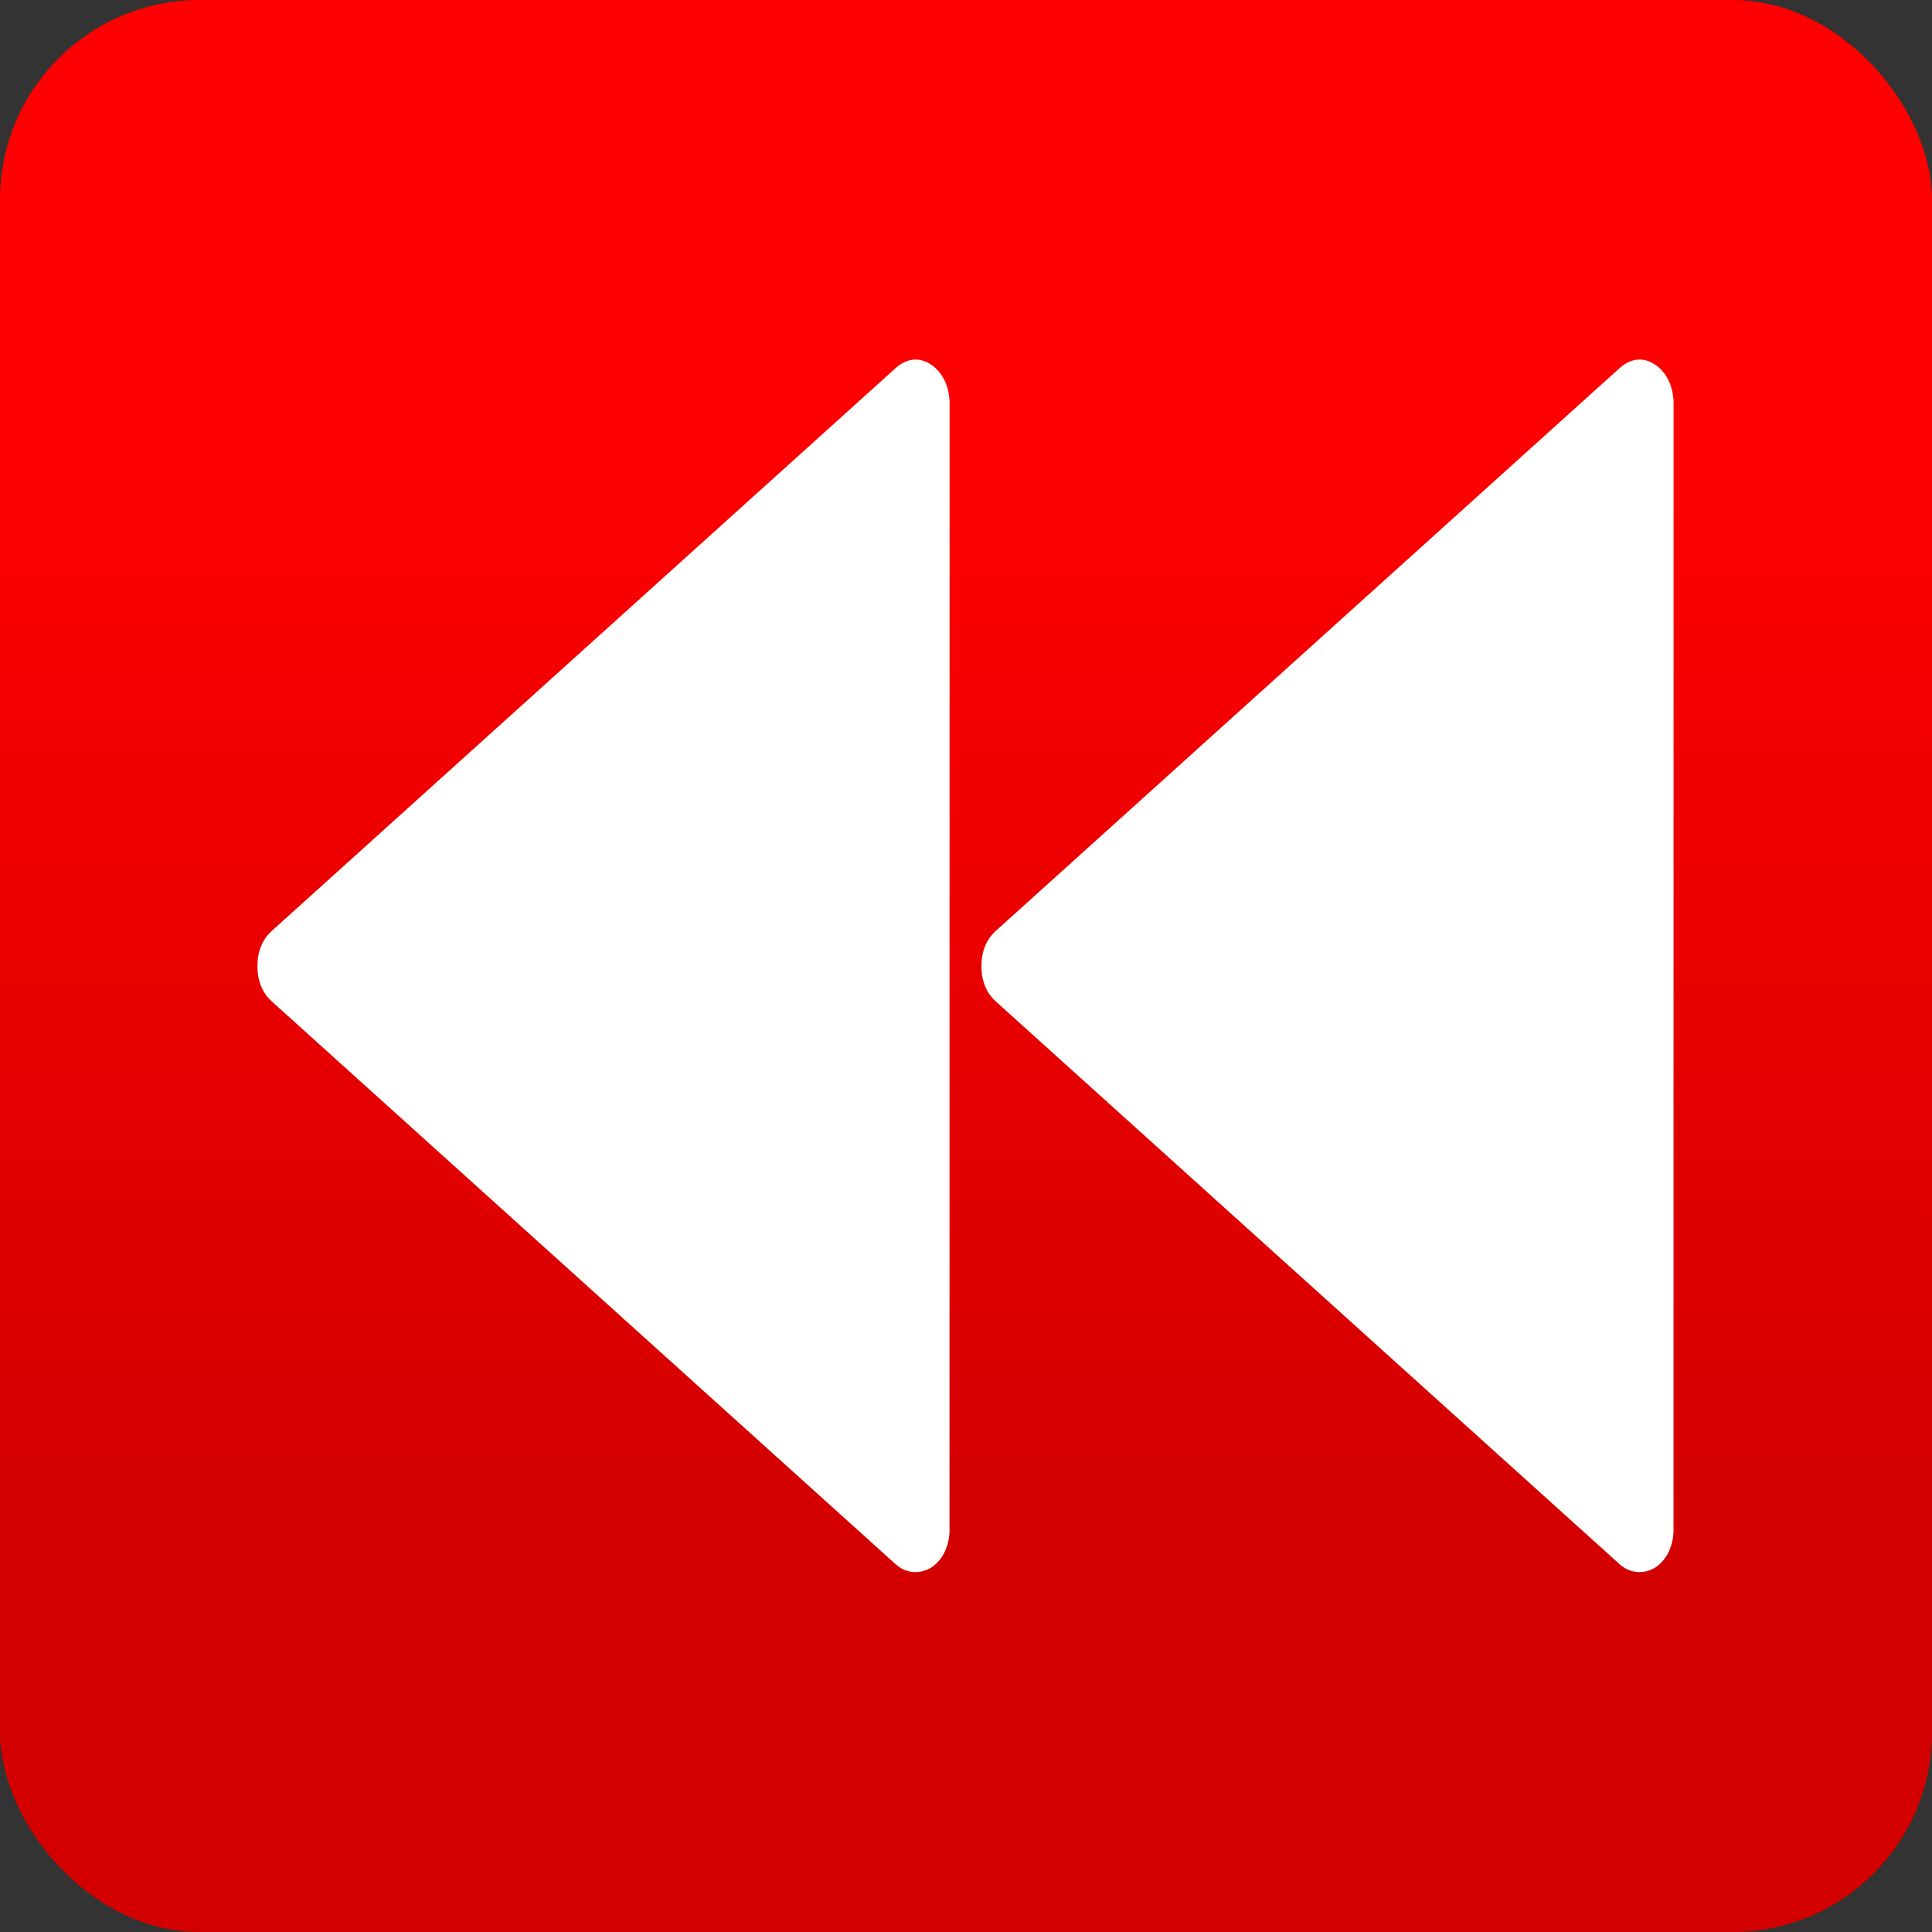 <?xml version="1.0" encoding="UTF-8" standalone="no"?>
<!-- Creator: CorelDRAW -->

<svg
   xmlns:dc="http://purl.org/dc/elements/1.1/"
   xmlns:cc="http://creativecommons.org/ns#"
   xmlns:rdf="http://www.w3.org/1999/02/22-rdf-syntax-ns#"
   xmlns:svg="http://www.w3.org/2000/svg"
   xmlns="http://www.w3.org/2000/svg"
   xmlns:xlink="http://www.w3.org/1999/xlink"
   xmlns:sodipodi="http://sodipodi.sourceforge.net/DTD/sodipodi-0.dtd"
   xmlns:inkscape="http://www.inkscape.org/namespaces/inkscape"
   xml:space="preserve"
   width="24.938mm"
   height="24.938mm"
   style="shape-rendering:geometricPrecision; text-rendering:geometricPrecision; image-rendering:optimizeQuality; fill-rule:evenodd; clip-rule:evenodd"
   viewBox="0 0 2.904 2.904"
   id="svg2"
   version="1.1"
   inkscape:version="0.48.3.1 r9886"
   sodipodi:docname="251.svg"><rect x="0" y="0" width="2.904" height="2.904" fill="#333333" stroke="none"/><sodipodi:namedview
   pagecolor="#ffffff"
   bordercolor="#666666"
   borderopacity="1"
   objecttolerance="10"
   gridtolerance="10"
   guidetolerance="10"
   inkscape:pageopacity="0"
   inkscape:pageshadow="2"
   inkscape:window-width="1440"
   inkscape:window-height="844"
   id="namedview20"
   showgrid="false"
   inkscape:zoom="1.8885191"
   inkscape:cx="35.001011"
   inkscape:cy="123.12"
   inkscape:window-x="-4"
   inkscape:window-y="-4"
   inkscape:window-maximized="1"
   inkscape:current-layer="svg2" />
 <defs
   id="defs4">
  <style
   type="text/css"
   id="style6">
   
    .fil1 {fill:white}
    .fil0 {fill:url(#id0)}
   
  </style>
  <linearGradient
   id="id0"
   gradientUnits="userSpaceOnUse"
   x1="1.452"
   y1="2.236"
   x2="1.452"
   y2="0.668">
   <stop
   offset="0"
   style="stop-color:#d40000;stop-opacity:1"
   id="stop9" />
   <stop
   offset="1"
   style="stop-color:#ff0000;stop-opacity:1"
   id="stop11" />
  </linearGradient>
 <linearGradient
   inkscape:collect="always"
   xlink:href="#id0"
   id="linearGradient3007"
   gradientUnits="userSpaceOnUse"
   x1="1.452"
   y1="2.236"
   x2="1.452"
   y2="0.668" /><linearGradient
   inkscape:collect="always"
   xlink:href="#id0"
   id="linearGradient3015"
   gradientUnits="userSpaceOnUse"
   x1="1.452"
   y1="2.236"
   x2="1.452"
   y2="0.668" />
  
  
  
 <linearGradient
   inkscape:collect="always"
   xlink:href="#id0"
   id="linearGradient3021"
   gradientUnits="userSpaceOnUse"
   x1="1.452"
   y1="2.236"
   x2="1.452"
   y2="0.668" /></defs>
 <g
   id="hmigradengt"
   inkscape:label="#g3023"><rect
     y="0"
     x="0"
     style="fill:url(#linearGradient3021)"
     class="fil0"
     width="2.904"
     height="2.904"
     rx="0.3"
     ry="0.3"
     id="rect15" /></g><g
   id="shape"
   inkscape:label="#g3026"
   transform="matrix(1.451,0,0,1.297,-0.655,-0.431)"><g
     id="_170479264">
   <path
   style="fill:#ffffff"
   inkscape:connector-curvature="0"
   id="_170481152"
   class="fil1"
   d="m 1.435,2.104 1.048e-4,-1.304 c 0,-0.019 -0.007,-0.036 -0.019,-0.045 -0.012,-0.009 -0.025,-0.008 -0.037,0.004 l -0.646,0.652 c -0.01,0.01 -0.015,0.024 -0.015,0.041 -1.165e-5,0.017 0.005,0.031 0.015,0.041 l 0.646,0.652 c 0.011,0.011 0.025,0.012 0.037,0.004 0.012,-0.009 0.019,-0.025 0.019,-0.045 z" />
   <path
   style="fill:#ffffff"
   inkscape:connector-curvature="0"
   id="_170479384"
   class="fil1"
   d="m 2.185,2.104 9.32e-5,-1.304 c 1.16e-5,-0.019 -0.007,-0.036 -0.019,-0.045 -0.012,-0.009 -0.025,-0.008 -0.037,0.004 l -0.646,0.652 c -0.01,0.01 -0.015,0.024 -0.015,0.041 -1.17e-5,0.017 0.005,0.031 0.015,0.041 l 0.646,0.652 c 0.011,0.011 0.025,0.012 0.037,0.004 0.012,-0.009 0.019,-0.025 0.019,-0.045 z" />
  </g></g>
</svg>